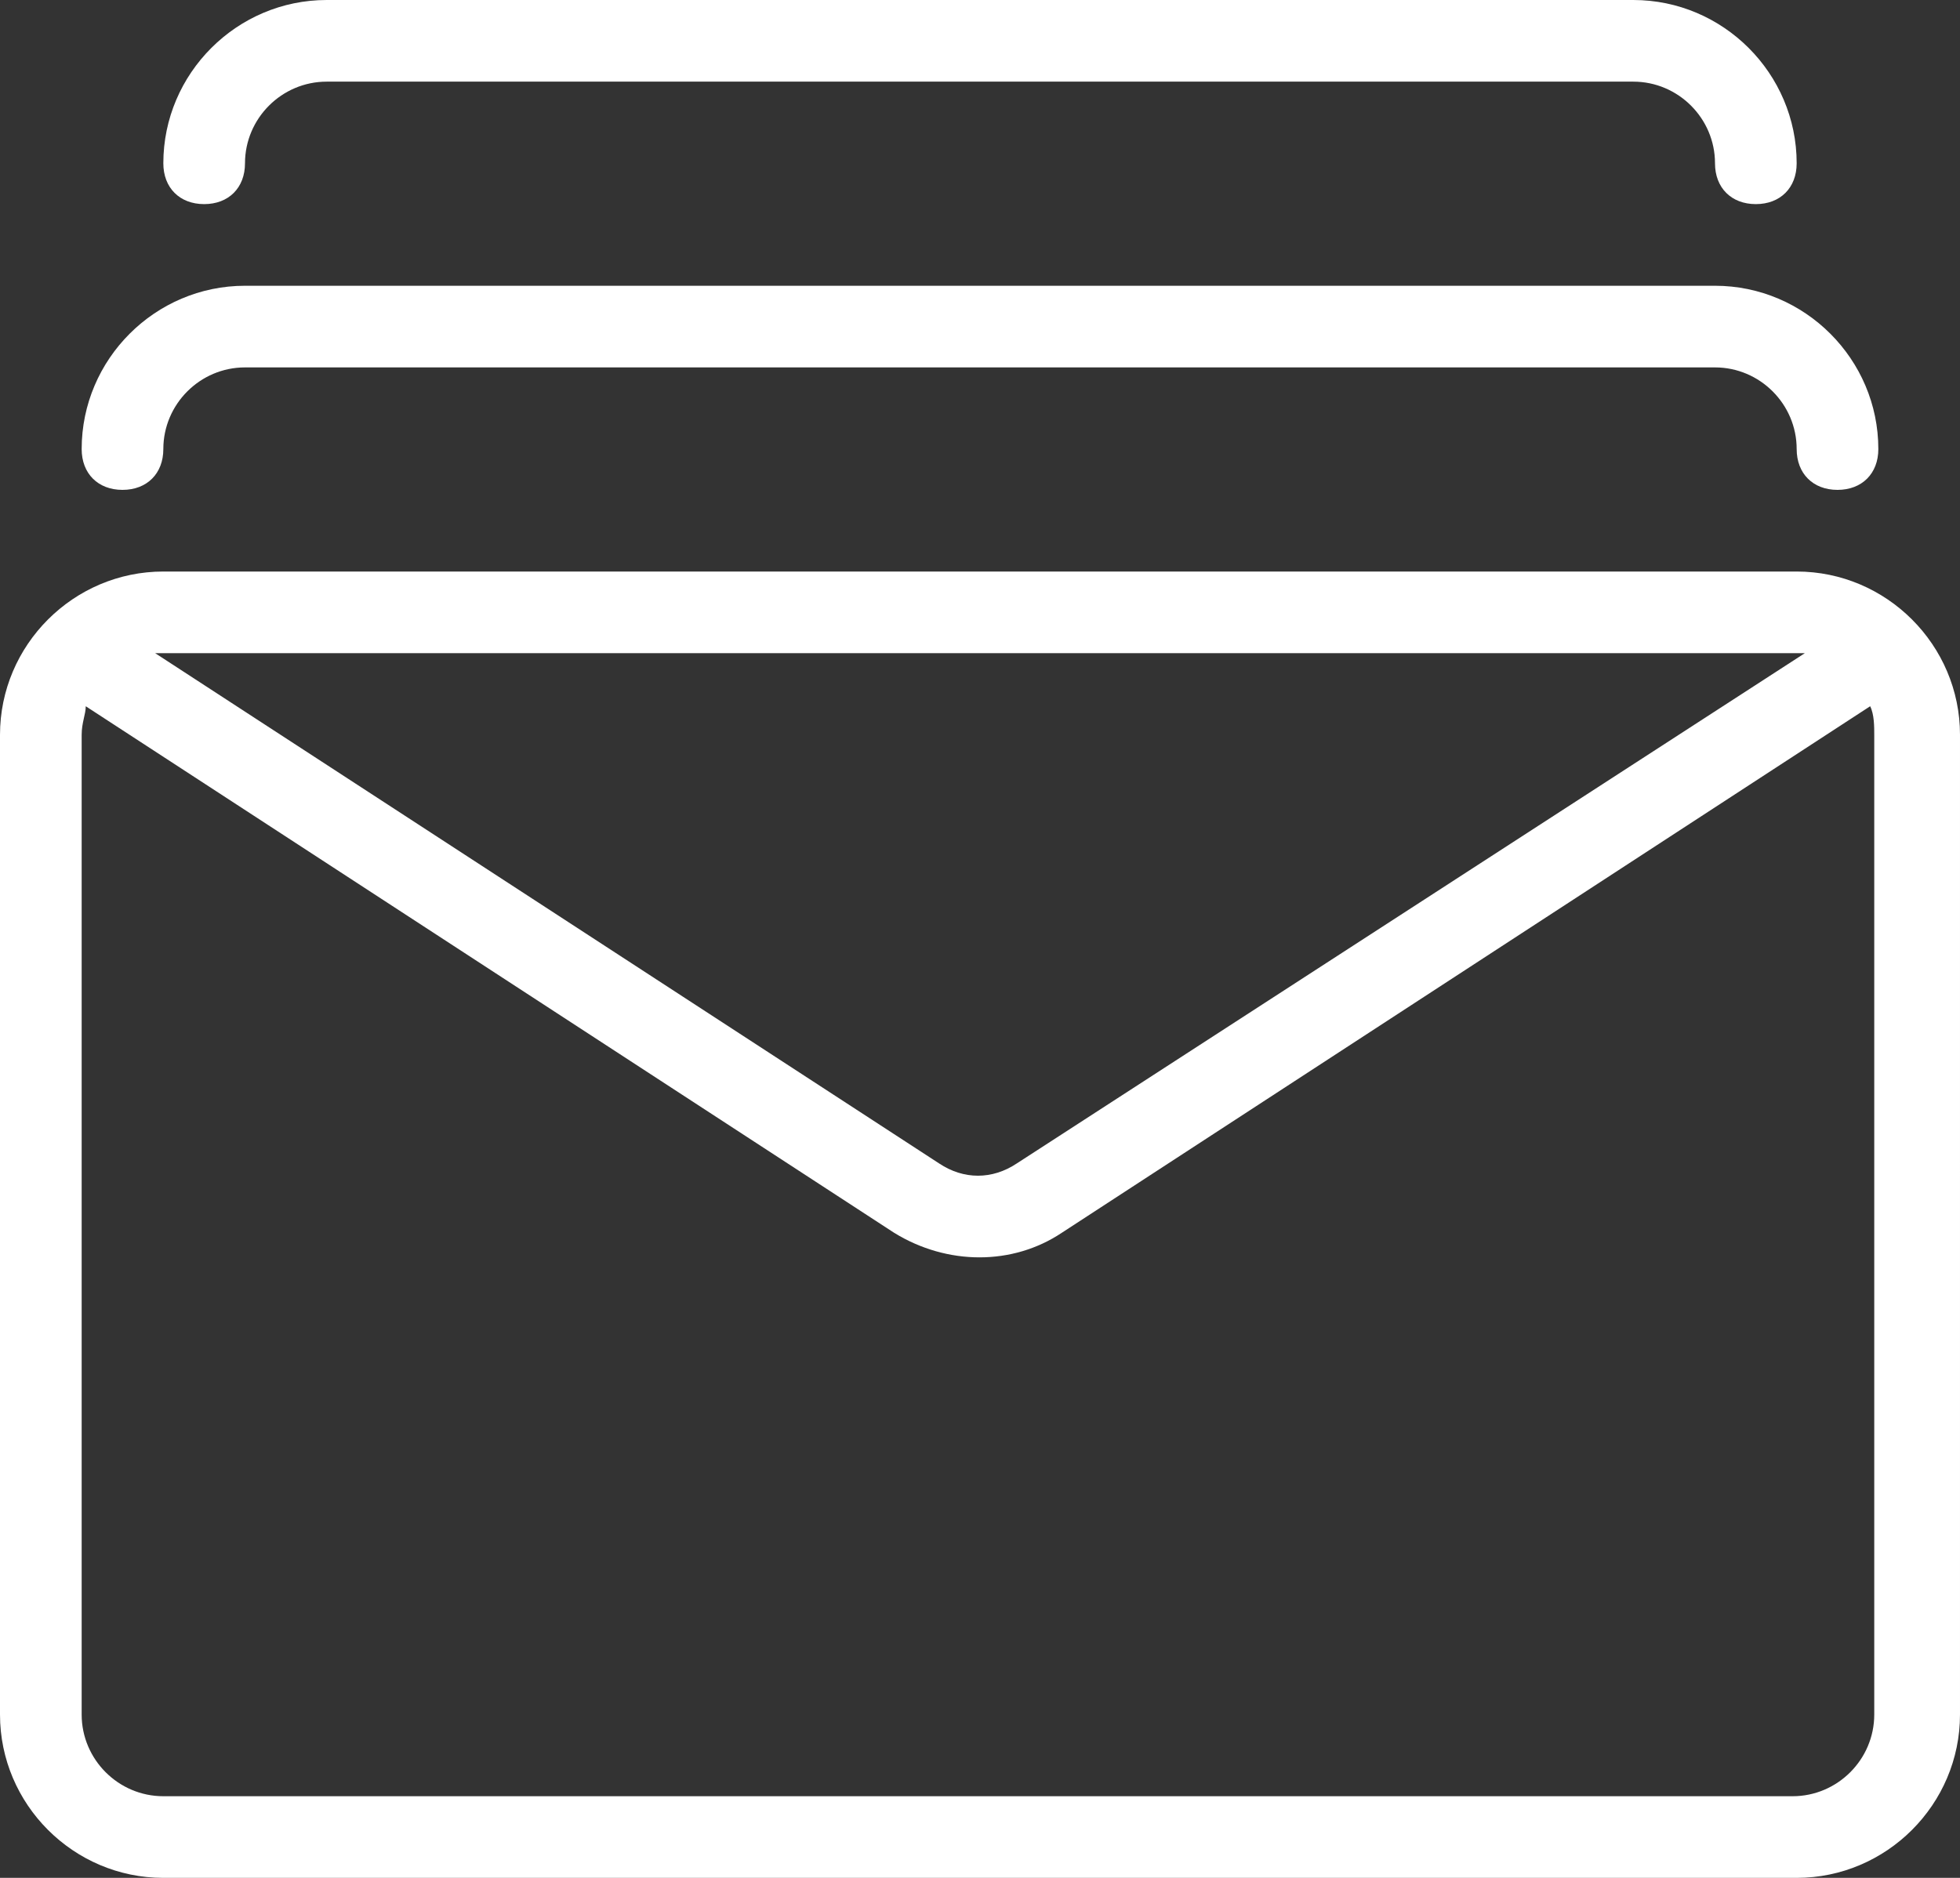 <?xml version="1.0" encoding="utf-8"?>
<!-- Generator: Adobe Illustrator 25.3.1, SVG Export Plug-In . SVG Version: 6.00 Build 0)  -->
<svg version="1.1"
	 id="Layer_1" xmlns:cc="http://creativecommons.org/ns#" xmlns:dc="http://purl.org/dc/elements/1.1/" xmlns:inkscape="http://www.inkscape.org/namespaces/inkscape" xmlns:rdf="http://www.w3.org/1999/02/22-rdf-syntax-ns#" xmlns:sodipodi="http://sodipodi.sourceforge.net/DTD/sodipodi-0.dtd" xmlns:svg="http://www.w3.org/2000/svg"
	 xmlns="http://www.w3.org/2000/svg" xmlns:xlink="http://www.w3.org/1999/xlink" x="0px" y="0px" viewBox="0 0 48 46"
	 style="enable-background:new 0 0 48 46;" xml:space="preserve">
<rect x="0" y="0" width="48" height="46" fill="#333333" stroke="none"/>
<style type="text/css">
	.st0{fill:#FFFFFF;}
</style>
<path class="st0" d="M8,0C5.8,0,4,1.8,4,4c0,0.6,0.4,1,1,1s1-0.4,1-1c0-1.1,0.9-2,2-2h32c1.1,0,2,0.9,2,2c0,0.6,0.4,1,1,1s1-0.4,1-1
	c0-2.2-1.8-4-4-4H8z M6,7c-2.2,0-4,1.8-4,4c0,0.6,0.4,1,1,1s1-0.4,1-1c0-1.1,0.9-2,2-2h36c1.1,0,2,0.9,2,2c0,0.6,0.4,1,1,1
	s1-0.4,1-1c0-2.2-1.8-4-4-4H6z M4,14c-2.2,0-4,1.8-4,4v24c0,2.2,1.8,4,4,4h40c2.2,0,4-1.8,4-4V18c0-2.2-1.8-4-4-4H4z M3.8,16h40.4
	L24.9,28.5c-0.6,0.4-1.3,0.4-1.9,0L3.8,16z M2.1,17.3l19.8,12.9c1.3,0.8,2.9,0.8,4.1,0l19.8-12.9c0.1,0.2,0.1,0.5,0.1,0.7v24
	c0,1.1-0.9,2-2,2H4c-1.1,0-2-0.9-2-2V18C2,17.7,2.1,17.5,2.1,17.3z"/>
</svg>
